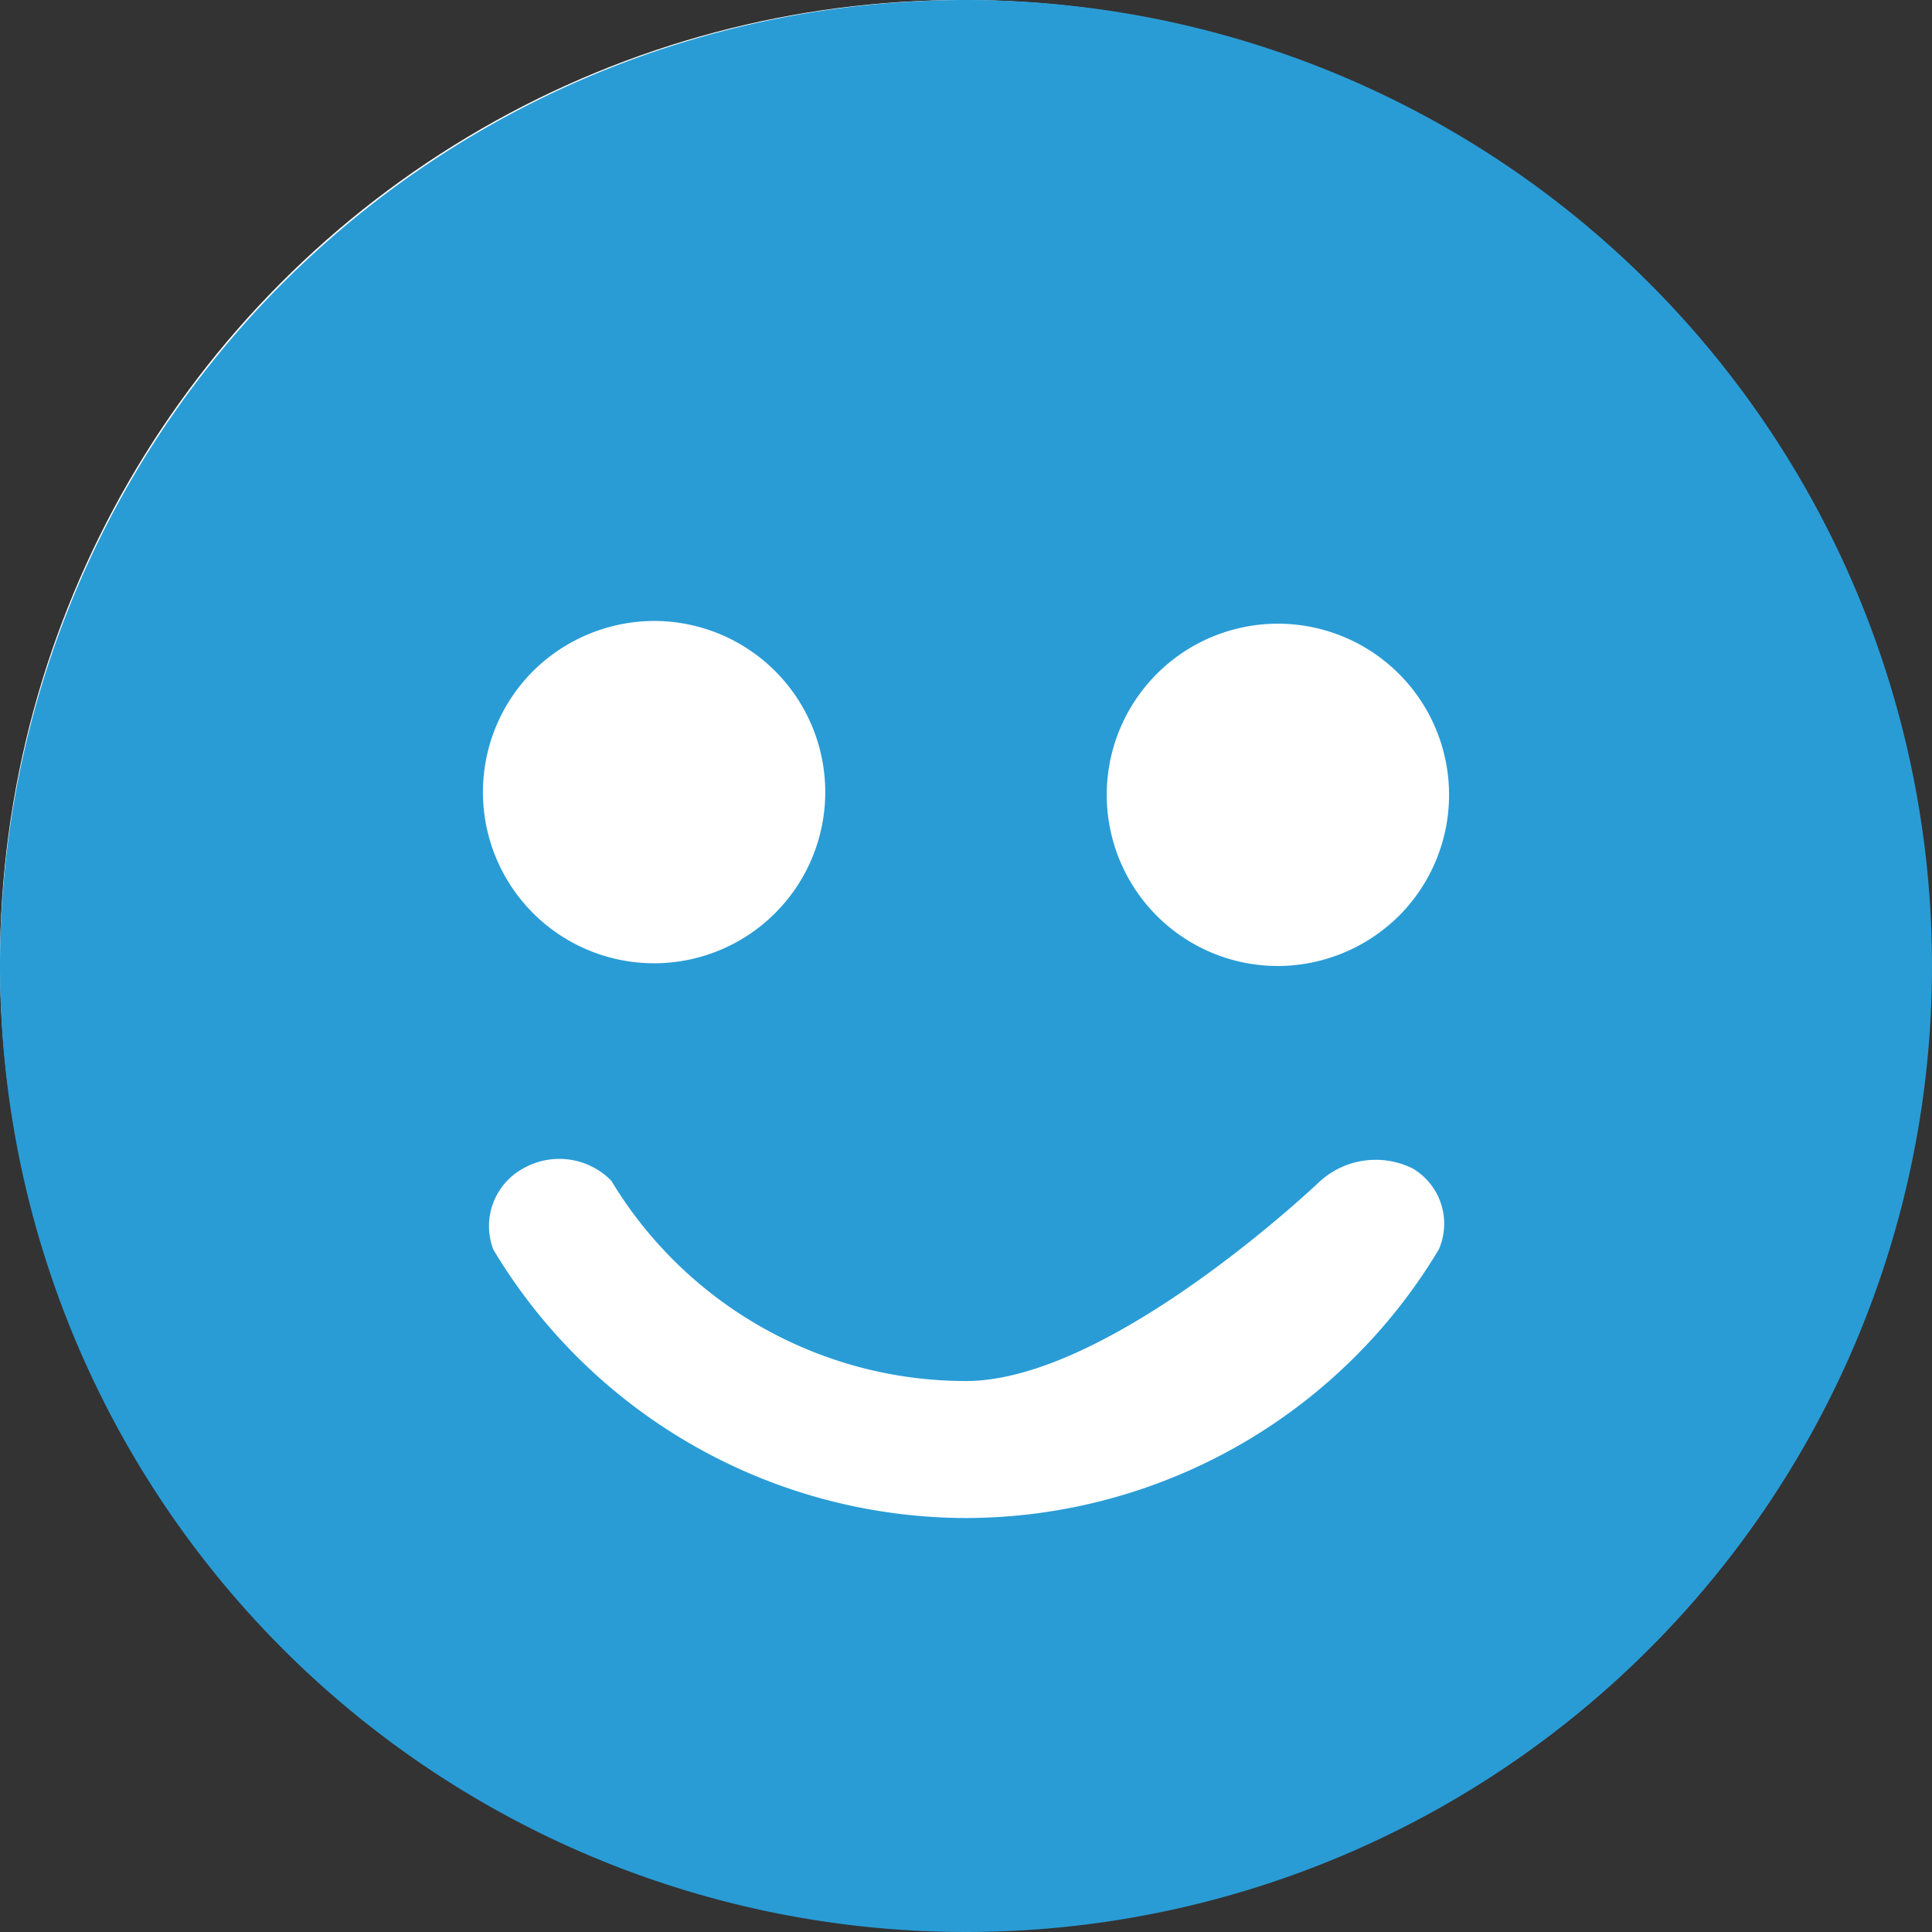 <svg xmlns="http://www.w3.org/2000/svg" xmlns:xlink="http://www.w3.org/1999/xlink" width="22" height="22" viewBox="0 0 22 22">
  <rect x="0" y="0" width="22" height="22" fill="#333333" stroke="none"/>
  <defs>
    <clipPath id="clip-path">
      <rect id="長方形_31935" data-name="長方形 31935" width="22" height="22" transform="translate(569 7421)" fill="#e5e5e5" opacity="0.47"/>
    </clipPath>
  </defs>
  <g id="ico_face_01_bl" transform="translate(-569 -7421)" clip-path="url(#clip-path)">
    <g id="グループ_12411" data-name="グループ 12411" transform="translate(6 -85)">
      <circle id="楕円形_82" data-name="楕円形 82" cx="10.959" cy="10.959" r="10.959" transform="translate(563 7506)" fill="#fff"/>
      <g id="face-satisfied-filled" transform="translate(563 7506)">
        <path id="パス_9559" data-name="パス 9559" d="M14,3A11,11,0,1,0,25,14,11,11,0,0,0,14,3Zm-3.536,7.071a1.949,1.949,0,1,1-1.394.571,1.964,1.964,0,0,1,1.394-.571ZM14,20.286a6.286,6.286,0,0,1-5.382-3.056.748.748,0,0,1,.335-.922.83.83,0,0,1,1.008.137A4.714,4.714,0,0,0,14,18.726c1.653,0,4.039-2.282,4.039-2.282a.946.946,0,0,1,1.05-.137.73.73,0,0,1,.294.922A6.286,6.286,0,0,1,14,20.286ZM17.536,14a1.949,1.949,0,1,1,1.394-.571A1.964,1.964,0,0,1,17.536,14Z" transform="translate(-3 -3)" fill="#299cd6"/>
      </g>
    </g>
  </g>
</svg>
